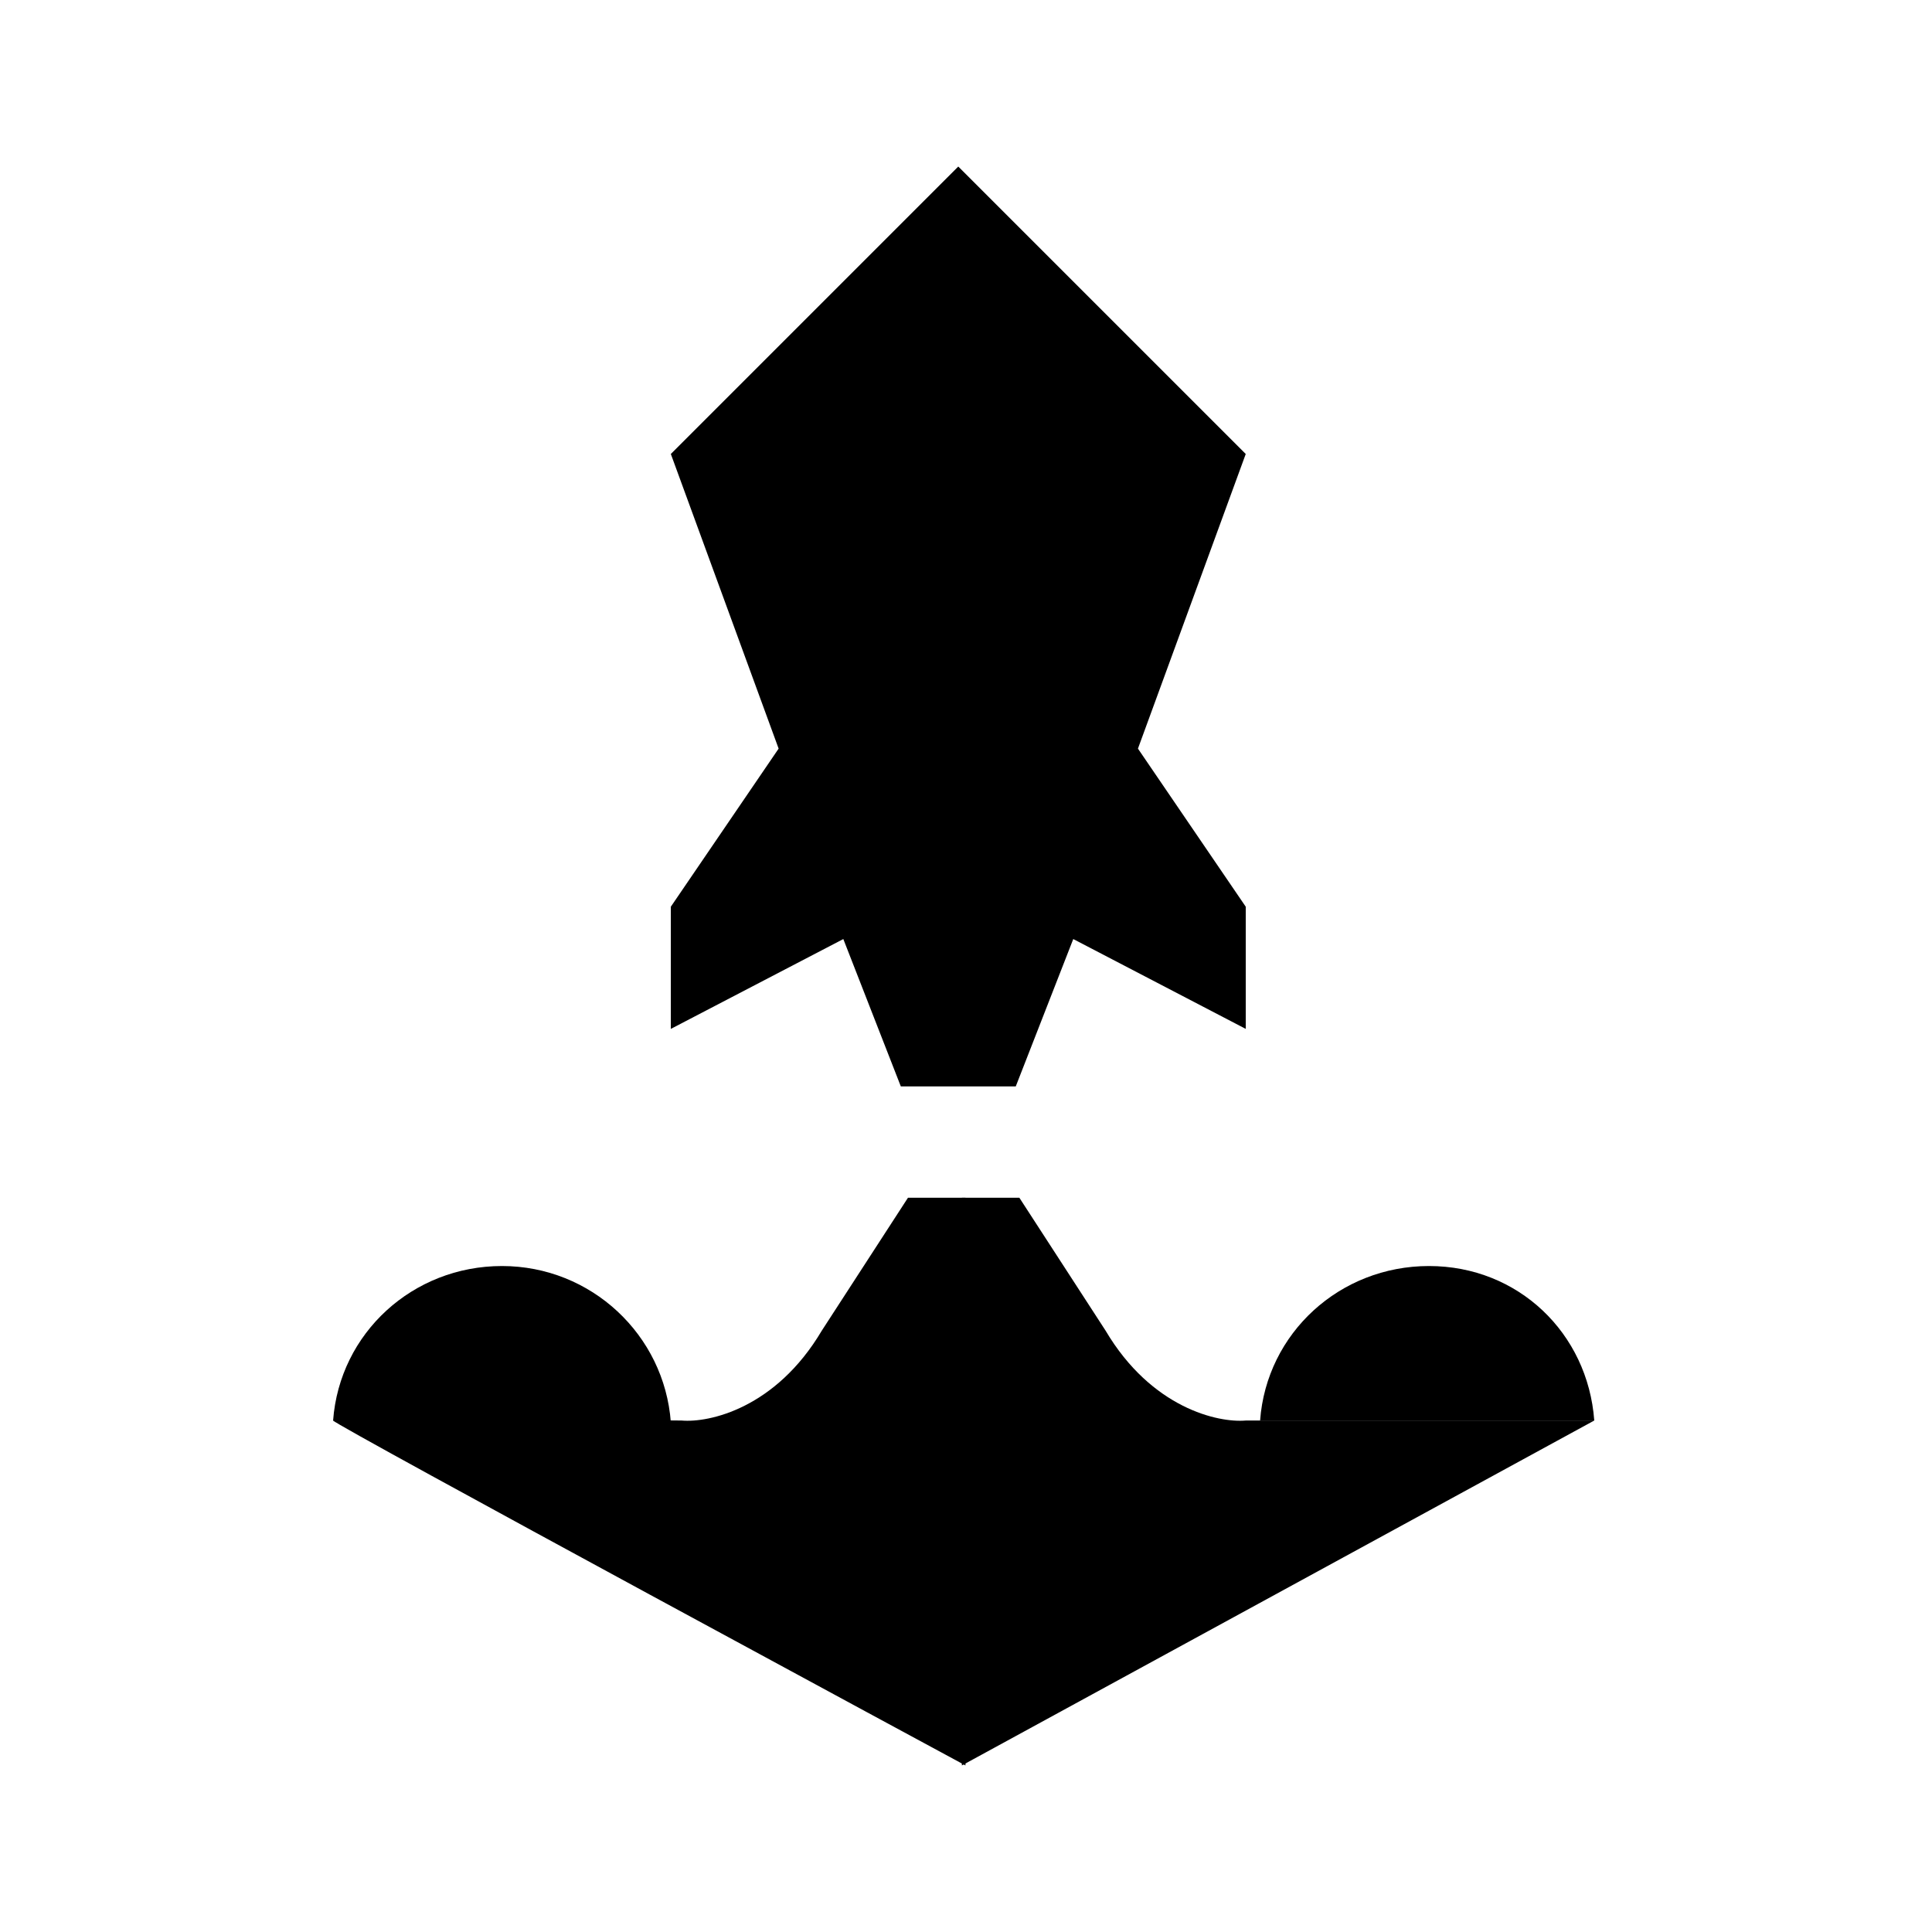 <svg width="58" height="58" viewBox="0 0 58 58" fill="none" xmlns="http://www.w3.org/2000/svg">
<path d="M28.768 32.614V5L37.398 13.629L34.162 22.474L37.398 27.22V30.888L32.22 28.191L30.494 32.614H28.768Z" fill="black"/>
<path d="M28.876 53V35.957H30.602L33.191 39.948C34.572 42.278 36.571 42.717 37.398 42.645H47.861L28.876 53Z" fill="black"/>
<path d="M28.984 53V35.957H27.258L24.67 39.948C23.289 42.278 21.29 42.717 20.463 42.645C20.463 42.645 10 42.537 10 42.645C10 42.753 28.984 53 28.984 53Z" fill="black"/>
<path d="M28.768 32.614V5L20.139 13.629L23.375 22.474L20.139 27.22V30.888L25.317 28.191L27.043 32.614H28.768Z" fill="black"/>
<path fill-rule="evenodd" clip-rule="evenodd" d="M20.139 42.698L10 42.645C10.194 40.022 12.39 38.007 15.07 38.007C17.75 38.007 19.945 40.075 20.139 42.698Z" fill="black"/>
<path fill-rule="evenodd" clip-rule="evenodd" d="M47.861 42.645H37.829C38.023 40.022 40.219 38.007 42.899 38.007C45.579 38.007 47.667 40.022 47.861 42.645Z" fill="black"/>
</svg>
